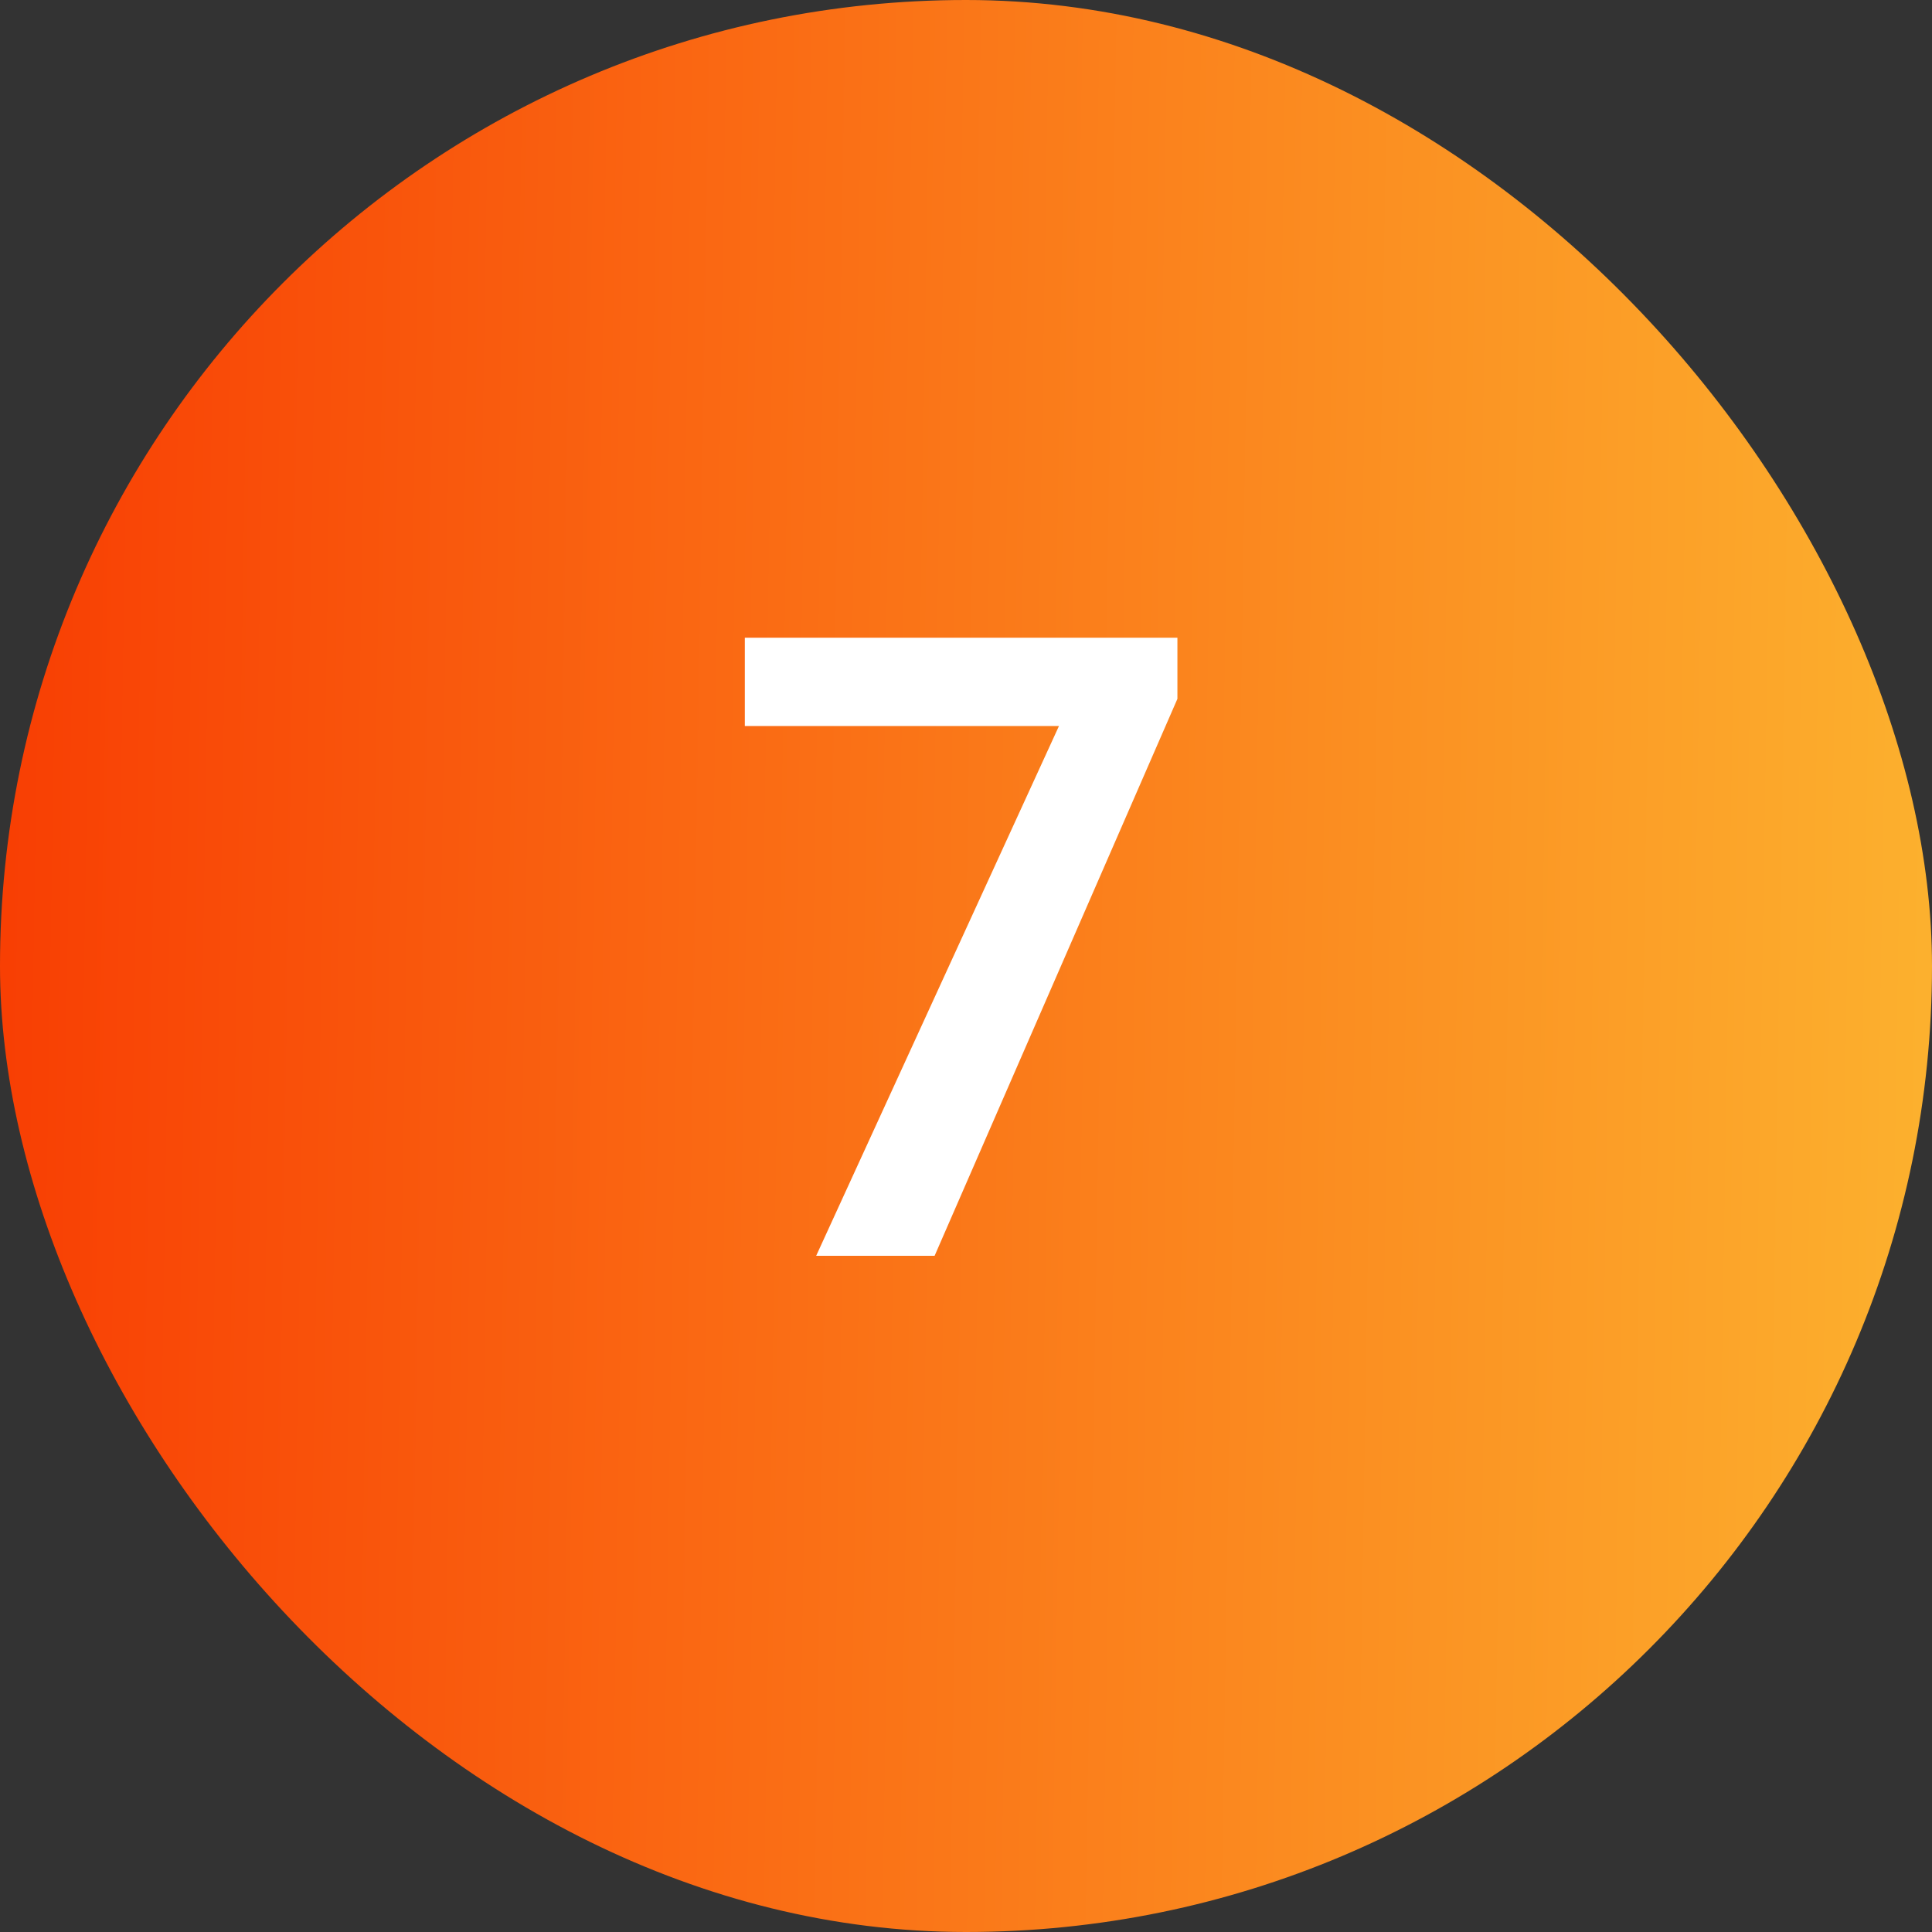 <?xml version="1.0" encoding="UTF-8"?> <svg xmlns="http://www.w3.org/2000/svg" width="40" height="40" viewBox="0 0 40 40" fill="none"><rect x="0" y="0" width="40" height="40" fill="#333333" stroke="none"/> <rect width="40" height="40" rx="20" fill="url(#paint0_linear_912_222)"></rect> <path d="M24.377 13.203V14.469L19.35 26H16.898L21.925 15.031H15.421V13.203H24.377Z" fill="white"></path> <defs> <linearGradient id="paint0_linear_912_222" x1="56.63" y1="44.815" x2="-3.39" y2="43.842" gradientUnits="userSpaceOnUse"> <stop stop-color="#FEE140"></stop> <stop offset="1" stop-color="#F83600"></stop> </linearGradient> </defs> </svg> 
